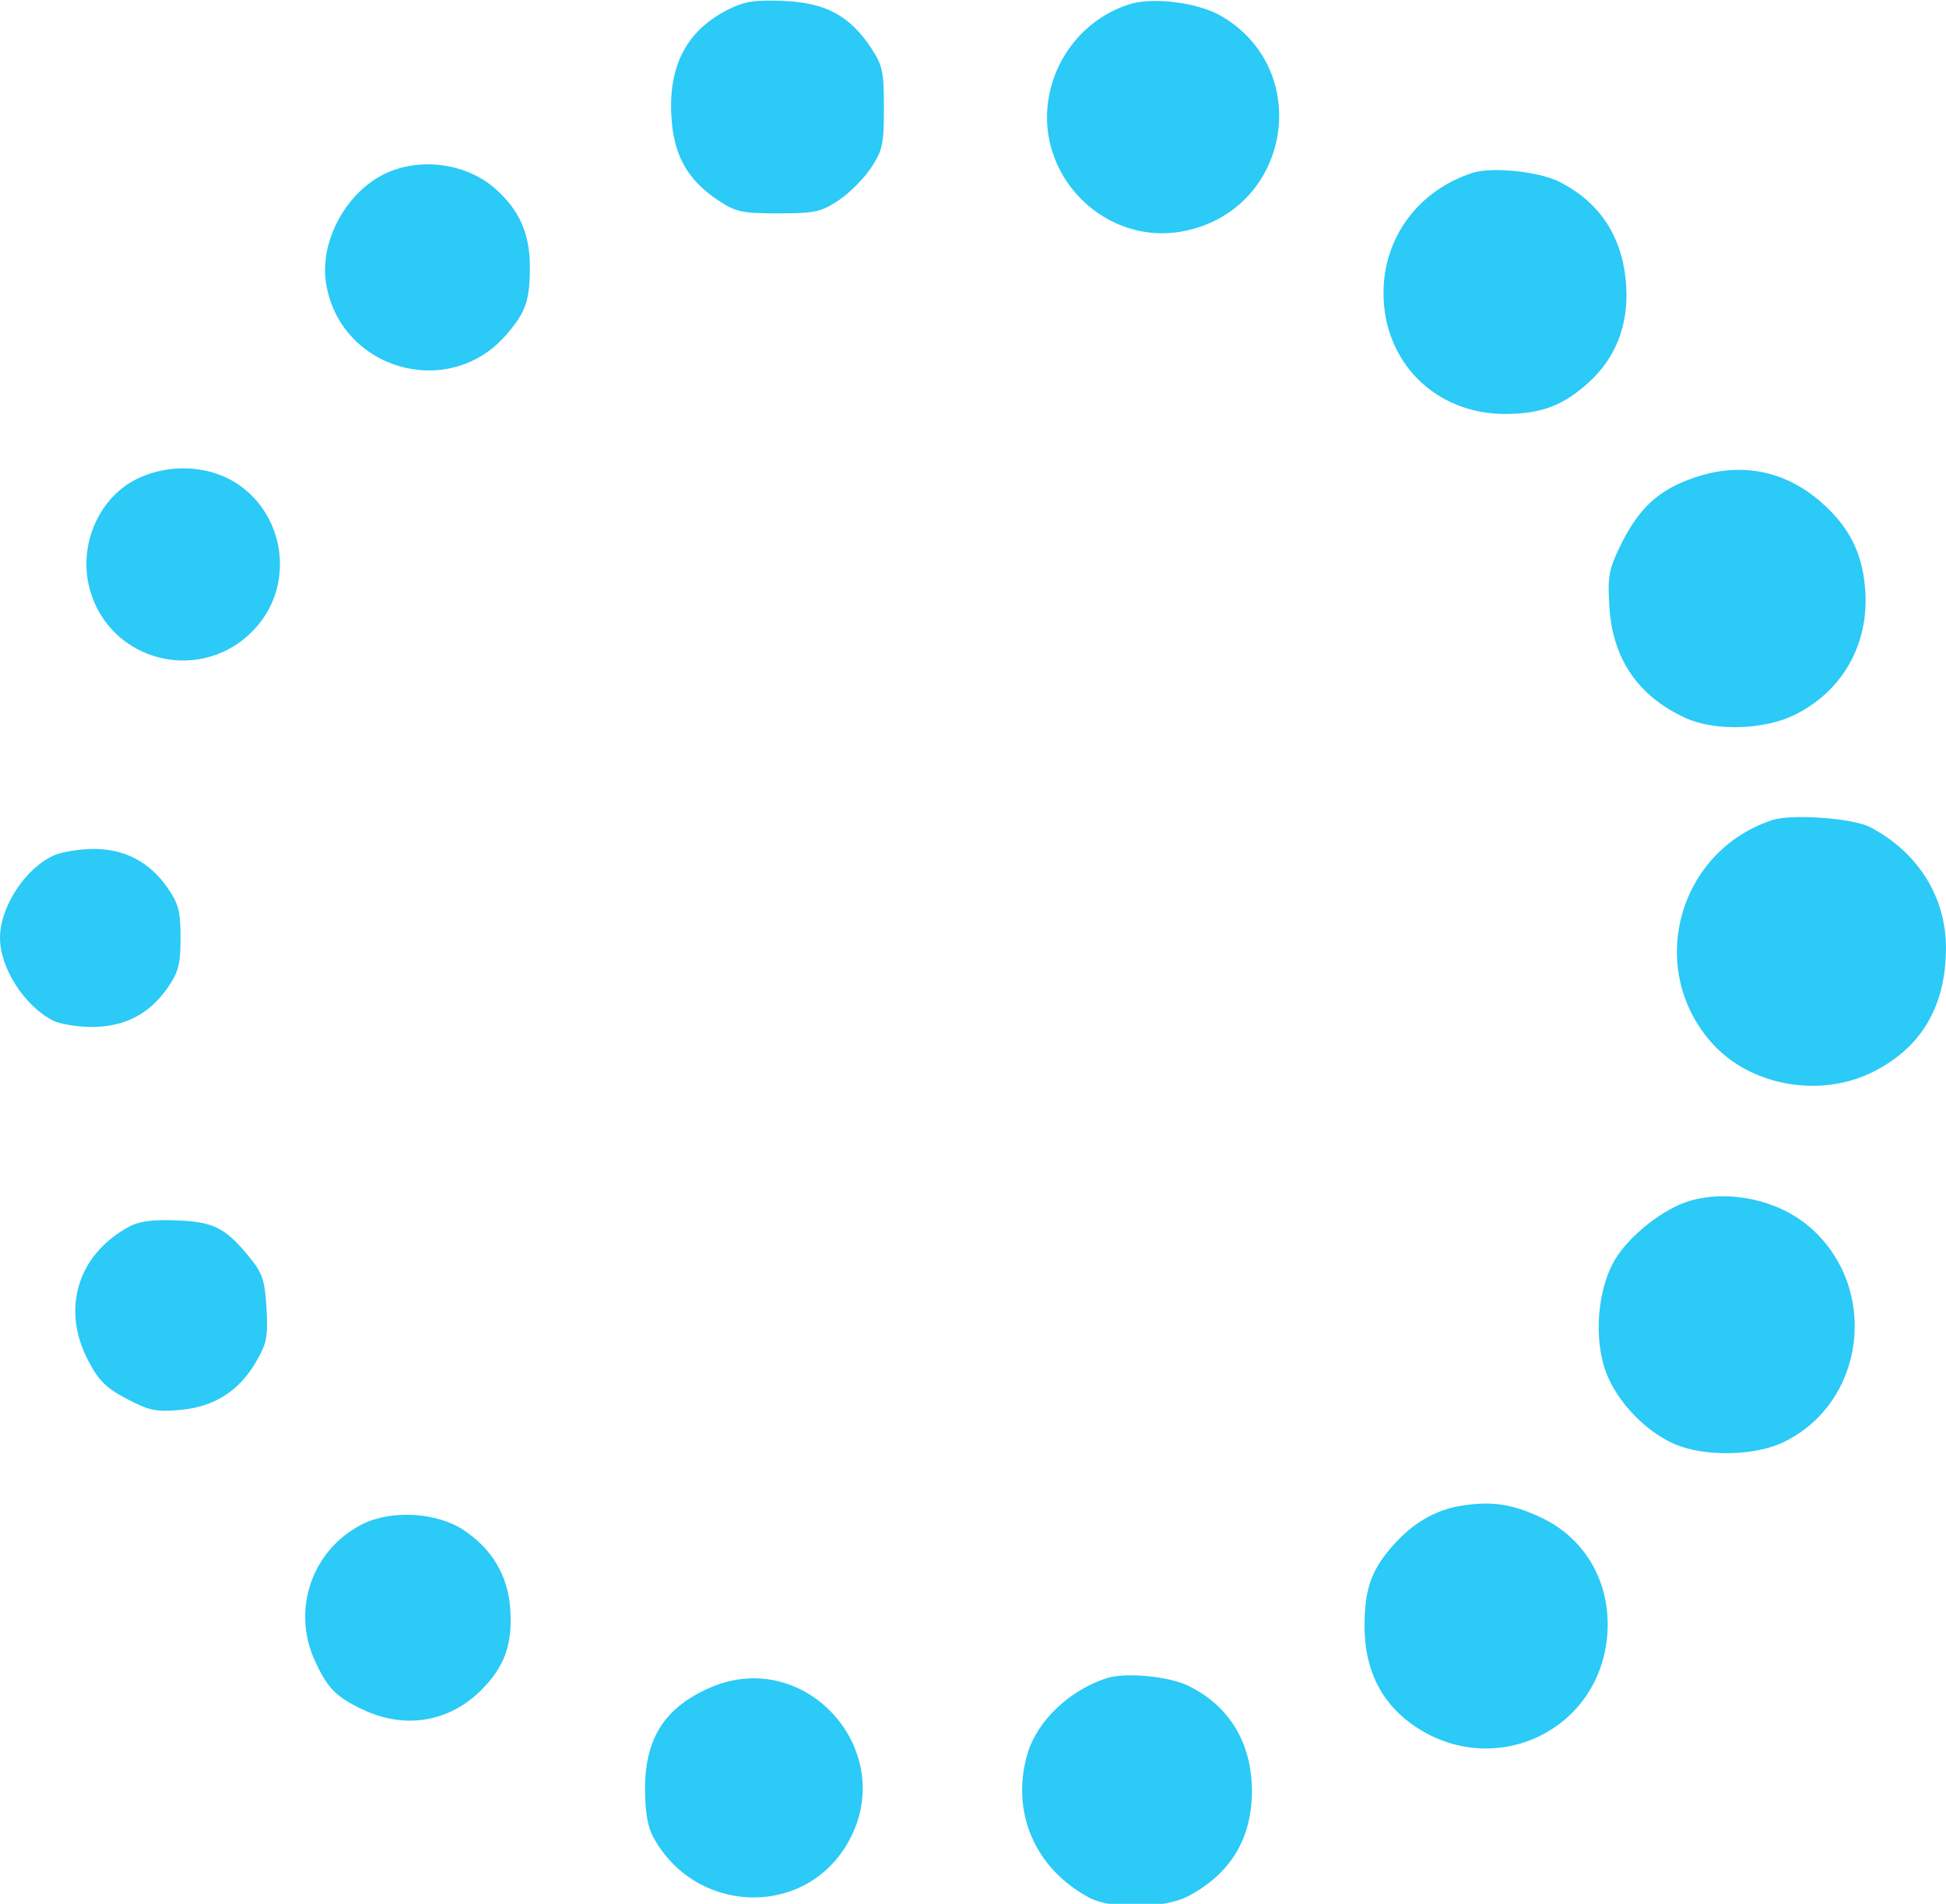 <svg width="415" height="406" viewBox="0 0 415 406" fill="none" xmlns="http://www.w3.org/2000/svg">
<path fill-rule="evenodd" clip-rule="evenodd" d="M155.252 2.052C146.548 6.468 142.619 13.779 143.162 24.545C143.589 33.002 146.527 38.335 153.186 42.741C156.929 45.219 158.236 45.5 166 45.5C173.764 45.5 175.071 45.219 178.814 42.741C181.107 41.224 184.224 38.107 185.741 35.814C188.219 32.071 188.5 30.764 188.5 23C188.5 15.236 188.219 13.929 185.741 10.186C181.211 3.34 176.003 0.554 167.073 0.198C160.898 -0.048 158.716 0.295 155.252 2.052ZM240.764 0.936C232.282 3.676 225.865 10.774 223.89 19.602C219.962 37.153 235.796 53.093 253.222 49.13C275.349 44.099 280.005 14.878 260.502 3.449C255.519 0.528 245.84 -0.704 240.764 0.936ZM82.444 36.886C73.923 40.757 68.088 51.398 69.538 60.425C72.486 78.786 95.579 85.494 107.826 71.546C112.115 66.66 113 64.155 113 56.895C113 49.82 110.741 44.736 105.586 40.21C99.52 34.883 89.896 33.501 82.444 36.886ZM313.994 36.874C302.418 40.672 295.044 50.644 295.044 62.5C295.044 77.264 306.162 88.306 321 88.279C328.67 88.265 333.317 86.516 338.77 81.589C344.552 76.365 347.308 69.329 346.805 61.075C346.175 50.759 341.409 43.29 332.582 38.787C328.218 36.561 318.117 35.521 313.994 36.874ZM29.121 102.169C21.126 106.126 16.745 116.129 19.03 125.205C23.13 141.486 43.592 146.34 54.716 133.67C62.889 124.362 60.747 109.6 50.258 102.948C44.278 99.156 35.837 98.845 29.121 102.169ZM361.216 101.891C353.515 104.551 349.313 108.507 345.316 116.861C343.086 121.523 342.812 123.174 343.219 129.506C343.93 140.596 349.395 148.526 359.5 153.133C365.754 155.984 376.287 155.658 382.801 152.412C393.05 147.304 398.69 137.188 397.759 125.583C397.137 117.838 394.366 112.372 388.396 107.117C380.624 100.276 371.159 98.456 361.216 101.891ZM377.994 174.876C357.874 181.467 350.997 206.399 364.924 222.261C373.022 231.484 387.867 234.266 399.224 228.689C409.71 223.54 415.009 214.593 414.99 202.072C414.974 191.218 408.967 181.683 398.81 176.388C395.138 174.474 382.109 173.527 377.994 174.876ZM11.5 182.417C5.399 185.141 0 193.395 0 200C0 206.378 5.114 214.41 11.2 217.589C12.686 218.365 16.449 219 19.564 219C26.562 219 31.844 216.276 35.736 210.659C38.08 207.277 38.5 205.657 38.5 200C38.5 194.343 38.08 192.723 35.736 189.341C31.889 183.789 26.538 180.99 19.864 181.039C16.914 181.061 13.15 181.681 11.5 182.417ZM360.365 256.089C354.908 257.671 347.689 263.288 344.541 268.403C340.654 274.717 339.77 285.492 342.543 292.753C344.944 299.038 350.979 305.314 357.193 307.987C363.527 310.713 374.275 310.497 380.403 307.522C397.957 299 400.859 274.451 385.834 261.59C379.183 255.897 368.78 253.65 360.365 256.089ZM27.5 261.608C16.553 267.576 13.032 279.089 18.784 290.101C21.049 294.437 22.588 295.968 27.034 298.312C31.774 300.81 33.273 301.125 38.317 300.685C45.598 300.05 50.909 296.717 54.556 290.495C56.903 286.489 57.176 285.116 56.832 279.029C56.499 273.139 55.992 271.558 53.413 268.371C48.118 261.829 45.669 260.564 37.699 260.253C32.495 260.05 29.669 260.425 27.5 261.608ZM311.753 321.087C306.08 321.979 301.284 324.773 296.945 329.716C292.418 334.872 291 338.939 291 346.772C291 355.756 294.337 362.768 300.883 367.537C317.809 379.87 340.862 369.647 342.736 348.976C343.734 337.967 338.323 328.186 328.73 323.66C322.527 320.733 318.19 320.076 311.753 321.087ZM77.227 325.062C66.612 330.452 62.159 343.14 67.077 353.982C69.821 360.032 71.62 361.87 77.5 364.632C86.4 368.812 95.798 367.239 102.621 360.425C107.657 355.397 109.356 350.604 108.805 342.984C108.298 335.968 104.919 330.298 98.852 326.283C93.112 322.485 83.385 321.935 77.227 325.062ZM235.994 357.882C228.079 360.455 221.228 366.957 219.161 373.858C215.435 386.294 220.685 398.562 232.37 404.723C237.136 407.236 248.443 407.017 253.5 404.313C262.52 399.492 267.014 391.98 266.978 381.782C266.943 371.628 262.067 363.66 253.32 359.461C249.119 357.443 239.92 356.605 235.994 357.882ZM151 360.084C141.634 364.33 137.561 370.819 137.556 381.5C137.554 386.229 138.112 389.539 139.278 391.703C148.064 408.018 170.839 409.135 180.371 393.718C192.494 374.11 171.951 350.586 151 360.084Z" fill="#2BCAF7"/>
</svg>
